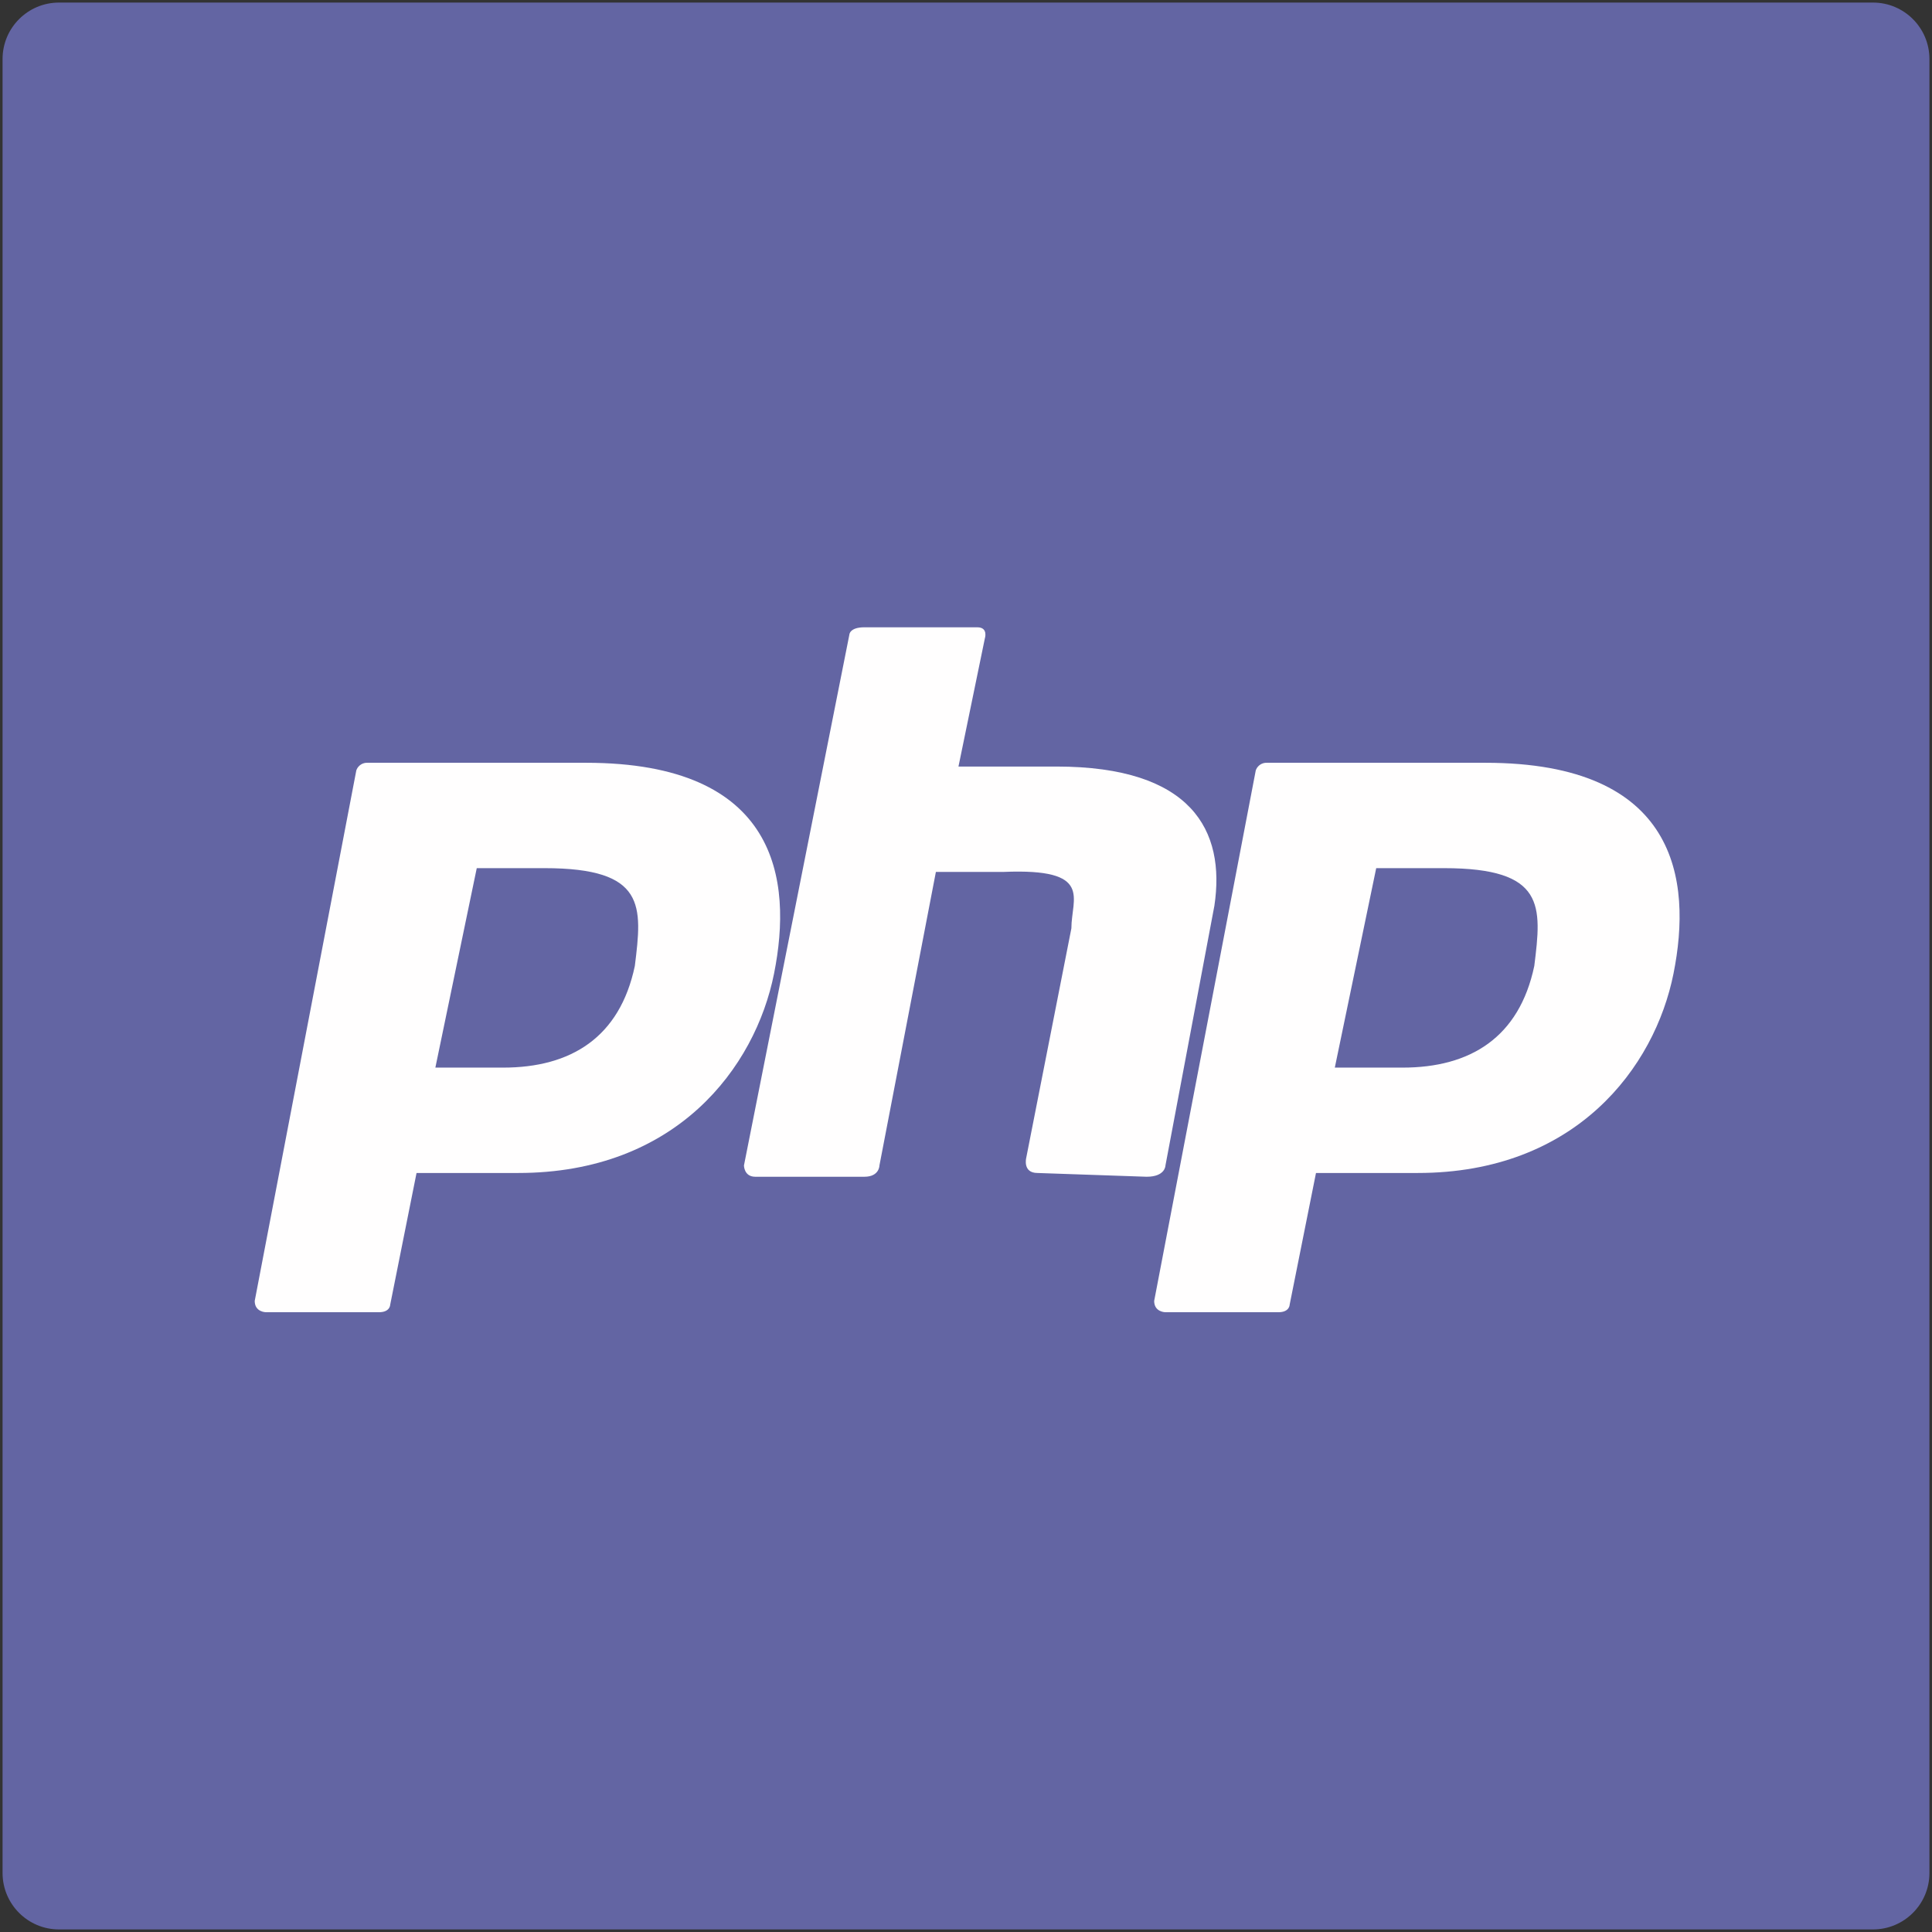 <?xml version="1.0" encoding="UTF-8" standalone="yes"?>
<!DOCTYPE svg PUBLIC "-//W3C//DTD SVG 1.1//EN" "http://www.w3.org/Graphics/SVG/1.1/DTD/svg11.dtd">

<svg width="376" height="376" viewBox="0 0 376 376" xmlns="http://www.w3.org/2000/svg" xmlns:xlink="http://www.w3.org/1999/xlink" version="1.1" baseProfile="full">
    <rect x="0" y="0" width="376" height="376" fill="#333333" stroke="none"/>
    <g transform="scale(1,-1) translate(0,-376)">
        <path d="M 12.486 376.5 L 365.514 376.5 C 371.581 376.5 376.5 371.581 376.5 365.514 L 376.5 12.486 C 376.5 6.419 371.581 1.5 365.514 1.5 L 12.486 1.5 C 6.419 1.5 1.5 6.419 1.5 12.486 L 1.5 365.514 C 1.5 371.581 6.419 376.5 12.486 376.5 Z" transform="scale(1,1) translate(-1,-1)" fill="#6365a3" opacity="1"></path>
        <path d="M 66.025 108.551 L 23.545 108.551 C 23.403 108.559 23.12 108.538 22.981 108.51 C 22.842 108.482 22.574 108.39 22.447 108.327 C 22.32 108.264 22.084 108.107 21.977 108.013 C 21.87 107.92 21.682 107.708 21.602 107.59 C 21.522 107.473 21.395 107.22 21.348 107.086 L 1.572 3.814 C 1.572 1.617 3.77 1.617 3.77 1.617 L 25.742 1.617 C 27.939 1.617 27.939 3.082 27.939 3.082 L 33.066 28.717 L 52.842 28.717 C 83.604 28.717 98.984 49.225 102.646 67.535 C 106.309 85.846 103.379 108.551 66.025 108.551 Z M 75.547 69 C 72.617 55.084 63.096 49.225 49.912 49.225 L 36.729 49.225 L 44.785 88.043 L 57.969 88.043 C 77.744 88.043 77.012 80.719 75.547 69 Z" transform="scale(1,1) translate(48,119)" fill="#fffefe" opacity="1"></path>
        <path d="M 58.916 2.717 C 55.986 2.717 56.719 5.646 56.719 5.646 L 65.508 50.324 C 65.508 56.184 69.902 62.043 52.324 61.311 L 39.141 61.311 L 28.154 4.182 C 28.154 4.182 28.154 1.984 25.225 1.984 L 3.984 1.984 C 1.787 1.984 1.787 4.182 1.787 4.182 L 22.295 107.453 C 22.295 107.453 22.295 108.918 25.225 108.918 L 47.197 108.918 C 49.395 108.918 48.662 106.721 48.662 106.721 L 43.535 81.818 L 62.578 81.818 C 88.945 81.818 95.537 69.367 93.34 54.719 L 83.818 4.182 C 83.818 4.182 83.818 1.984 80.156 1.984 Z" transform="scale(1,1) translate(143,145)" fill="#fffefe" opacity="1"></path>
        <path d="M 66.074 108.551 L 23.594 108.551 C 23.452 108.559 23.169 108.538 23.03 108.51 C 22.891 108.482 22.623 108.39 22.496 108.327 C 22.369 108.264 22.132 108.107 22.026 108.013 C 21.919 107.92 21.731 107.708 21.651 107.59 C 21.571 107.473 21.444 107.22 21.396 107.086 L 1.621 3.814 C 1.621 1.617 3.818 1.617 3.818 1.617 L 25.791 1.617 C 27.988 1.617 27.988 3.082 27.988 3.082 L 33.115 28.717 L 52.891 28.717 C 83.652 28.717 99.033 49.225 102.695 67.535 C 106.357 85.846 103.428 108.551 66.074 108.551 Z M 75.596 69 C 72.666 55.084 63.145 49.225 49.961 49.225 L 36.777 49.225 L 44.834 88.043 L 58.018 88.043 C 77.793 88.043 77.061 80.719 75.596 69 Z" transform="scale(1,1) translate(223,119)" fill="#fffefe" opacity="1"></path>
    </g>
</svg>